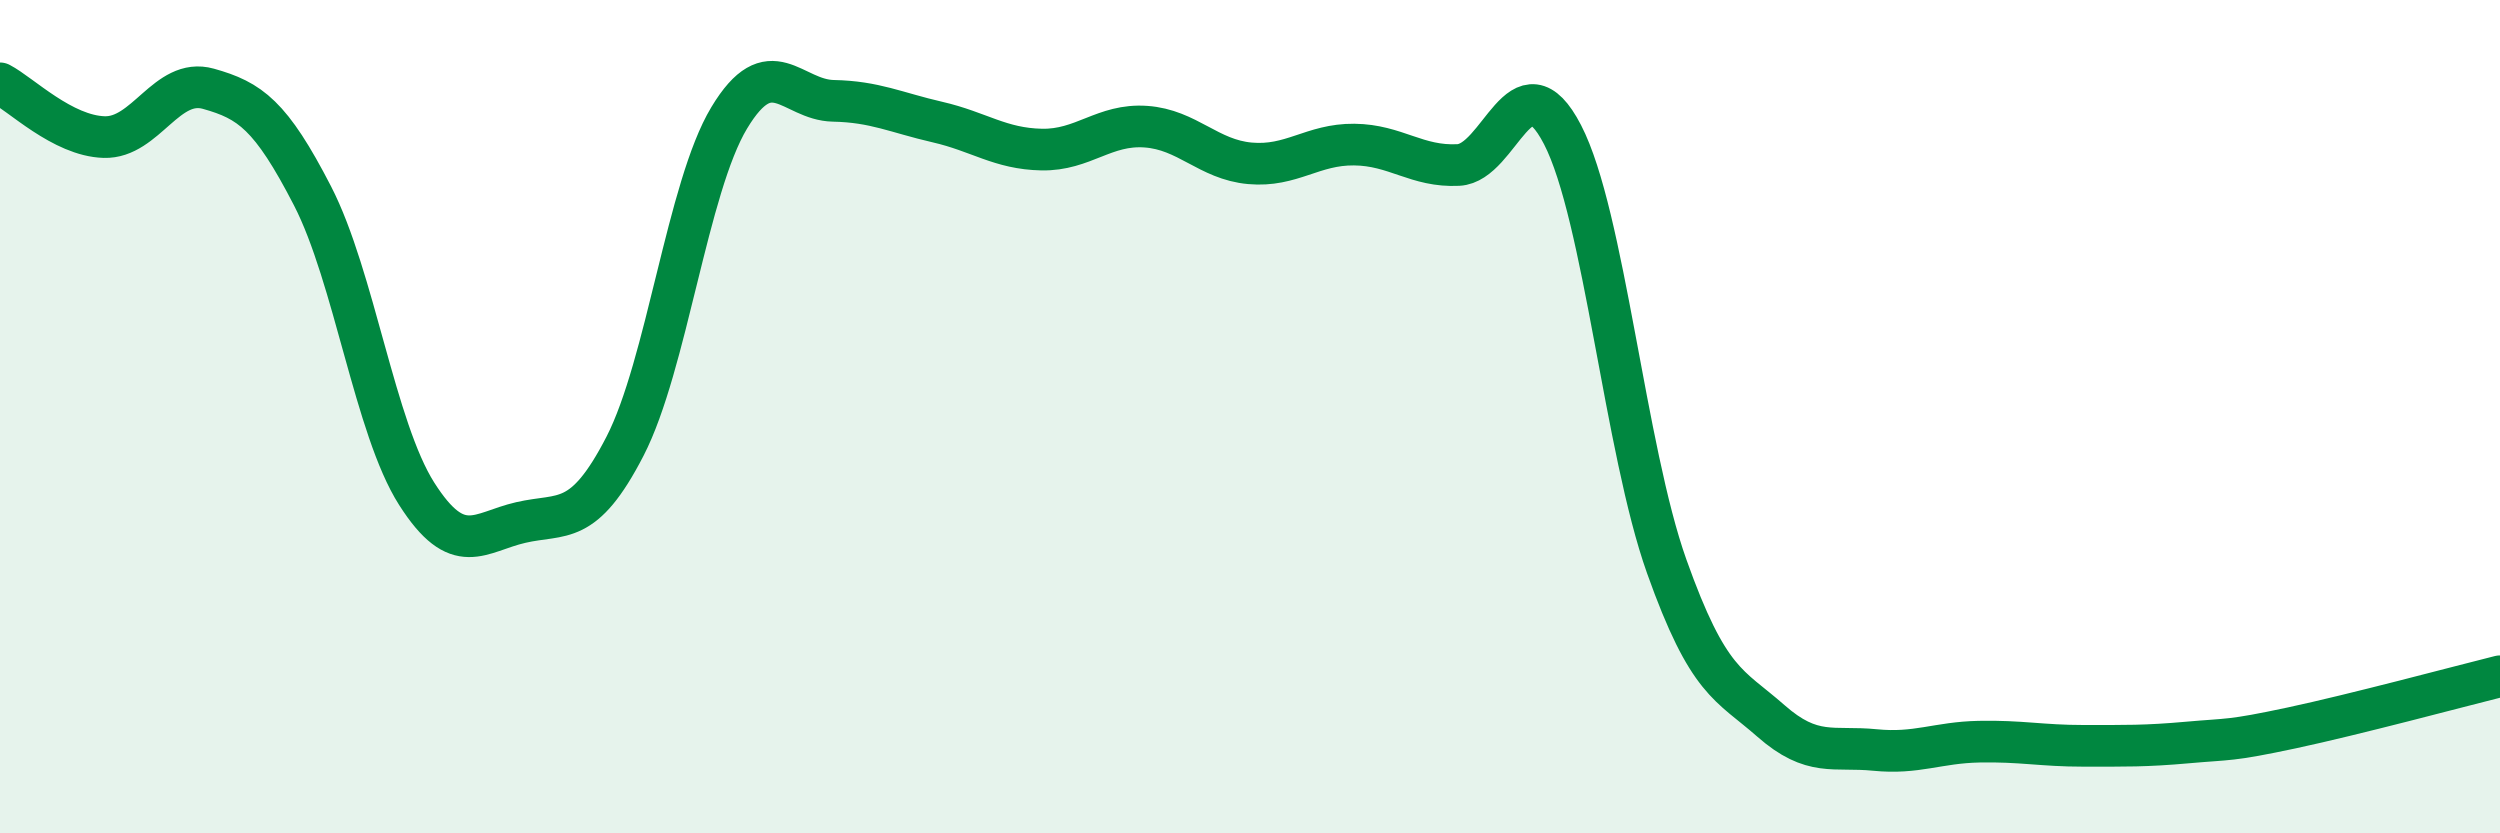
    <svg width="60" height="20" viewBox="0 0 60 20" xmlns="http://www.w3.org/2000/svg">
      <path
        d="M 0,2 C 0.5,2.26 1.5,3.26 2.5,3.29 C 3.5,3.32 4,1.85 5,2.13 C 6,2.41 6.5,2.76 7.5,4.7 C 8.5,6.64 9,10.28 10,11.85 C 11,13.42 11.5,12.77 12.5,12.54 C 13.5,12.31 14,12.65 15,10.71 C 16,8.77 16.5,4.49 17.5,2.83 C 18.5,1.17 19,2.4 20,2.42 C 21,2.44 21.5,2.7 22.5,2.93 C 23.5,3.16 24,3.57 25,3.59 C 26,3.61 26.5,2.97 27.5,3.04 C 28.5,3.11 29,3.83 30,3.92 C 31,4.01 31.5,3.46 32.5,3.47 C 33.5,3.48 34,4.01 35,3.96 C 36,3.91 36.5,1.3 37.5,3.23 C 38.5,5.16 39,10.78 40,13.59 C 41,16.4 41.5,16.42 42.5,17.3 C 43.5,18.18 44,17.9 45,18 C 46,18.1 46.5,17.82 47.5,17.8 C 48.5,17.78 49,17.9 50,17.9 C 51,17.9 51.5,17.91 52.5,17.82 C 53.5,17.73 53.5,17.79 55,17.47 C 56.5,17.15 59,16.48 60,16.23L60 20L0 20Z"
        fill="#008740"
        opacity="0.1"
        stroke-linecap="round"
        stroke-linejoin="round"
      />
      <path
        d="M 0,2 C 0.5,2.26 1.5,3.26 2.5,3.29 C 3.5,3.32 4,1.85 5,2.13 C 6,2.41 6.5,2.76 7.5,4.7 C 8.5,6.64 9,10.28 10,11.85 C 11,13.42 11.5,12.77 12.5,12.54 C 13.5,12.31 14,12.65 15,10.71 C 16,8.77 16.5,4.49 17.5,2.83 C 18.5,1.17 19,2.4 20,2.42 C 21,2.44 21.5,2.7 22.5,2.93 C 23.5,3.16 24,3.57 25,3.59 C 26,3.61 26.5,2.97 27.5,3.04 C 28.5,3.11 29,3.83 30,3.92 C 31,4.01 31.5,3.46 32.5,3.47 C 33.5,3.48 34,4.01 35,3.96 C 36,3.91 36.5,1.3 37.5,3.23 C 38.5,5.16 39,10.78 40,13.59 C 41,16.4 41.5,16.42 42.5,17.3 C 43.5,18.18 44,17.9 45,18 C 46,18.1 46.5,17.82 47.5,17.8 C 48.5,17.78 49,17.9 50,17.9 C 51,17.9 51.5,17.91 52.5,17.82 C 53.5,17.73 53.5,17.79 55,17.47 C 56.5,17.15 59,16.48 60,16.23"
        stroke="#008740"
        stroke-width="1"
        fill="none"
        stroke-linecap="round"
        stroke-linejoin="round"
      />
    </svg>
  